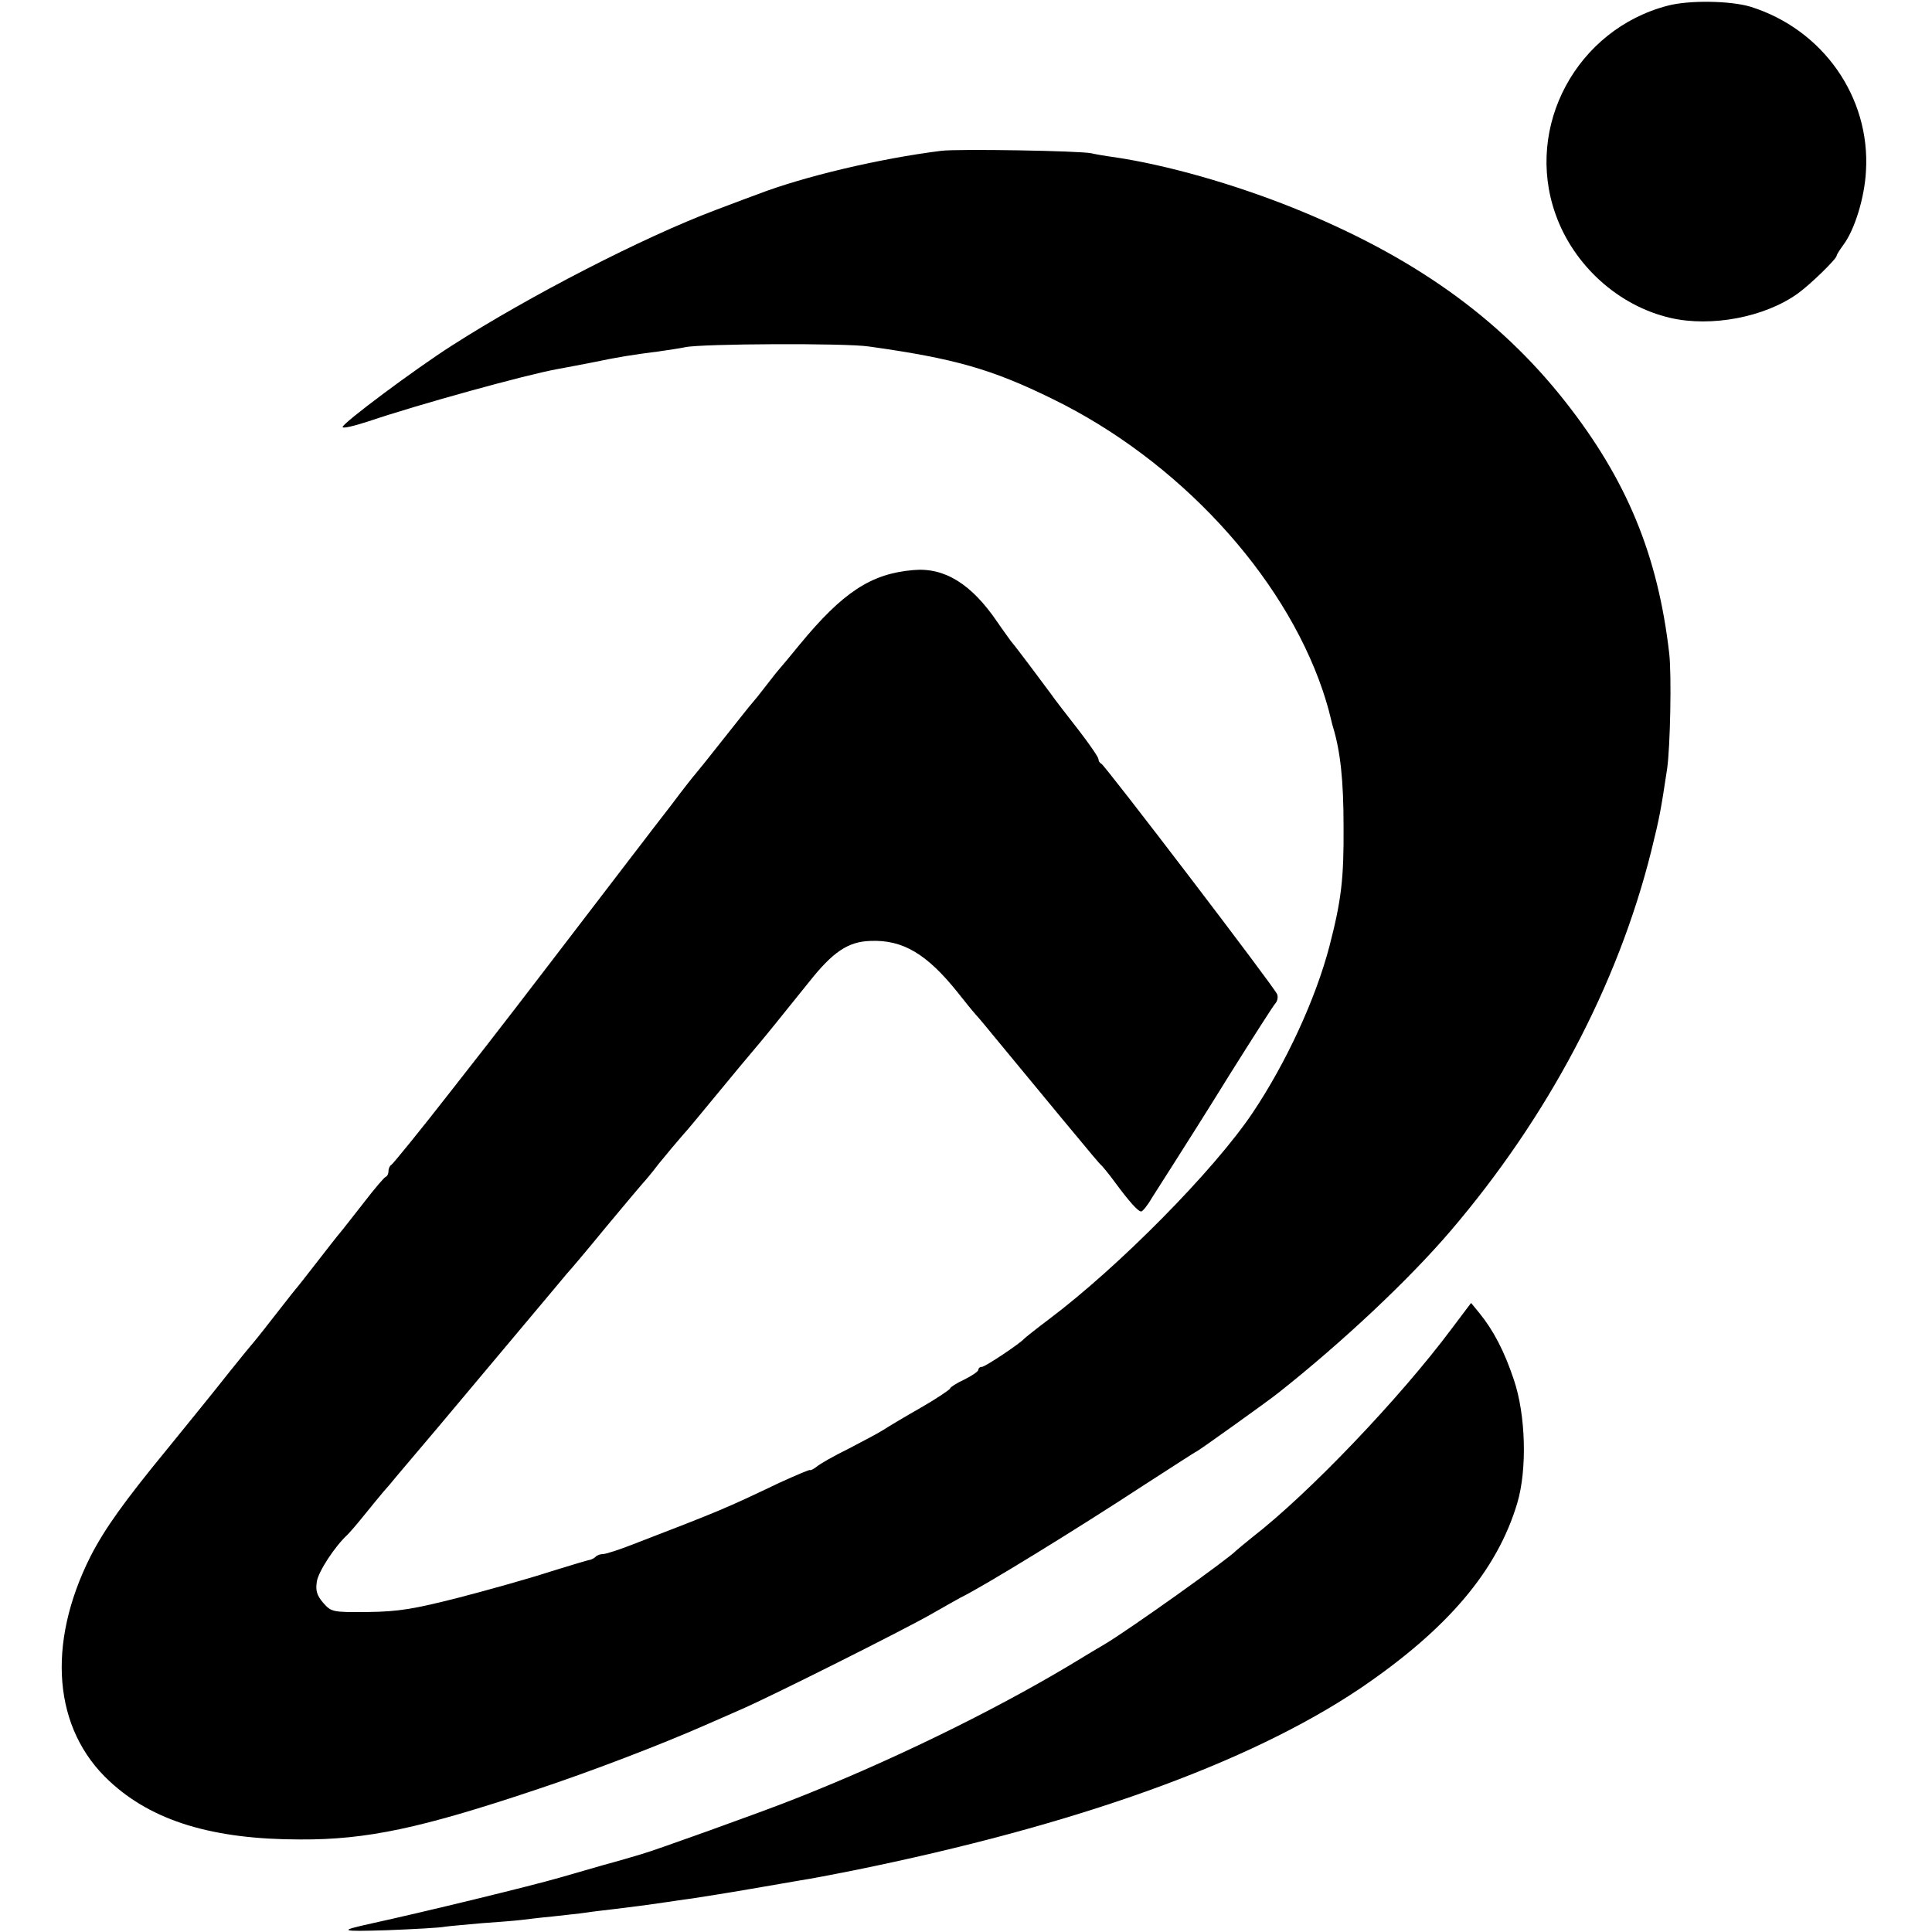 <?xml version="1.0" standalone="no"?>
<!DOCTYPE svg PUBLIC "-//W3C//DTD SVG 20010904//EN"
 "http://www.w3.org/TR/2001/REC-SVG-20010904/DTD/svg10.dtd">
<svg version="1.0" xmlns="http://www.w3.org/2000/svg"
 width="547pt" height="547pt" viewBox="0 0 547 547"
 preserveAspectRatio="xMidYMid meet">
<g transform="translate(0,547) scale(0.1,-0.1)"
fill="#000000" stroke="none">
<path d="M4722 5454 c-258 -67 -406 -342 -318 -590 51 -145 178 -260 325 -294
116 -27 268 2 361 69 35 25 110 98 110 107 0 3 9 17 20 32 31 42 59 132 63
207 13 210 -122 402 -327 466 -57 17 -173 19 -234 3z"/>
<path d="M2665 5043 c-176 -22 -390 -73 -520 -123 -11 -4 -65 -24 -120 -45
-204 -77 -523 -241 -745 -383 -105 -67 -310 -220 -310 -231 0 -5 33 3 73 16
142 48 446 132 535 148 18 3 63 12 100 19 72 15 108 21 187 31 28 4 61 9 75
12 46 10 454 12 520 2 243 -34 348 -64 521 -149 354 -173 652 -495 764 -825 9
-27 18 -58 20 -68 3 -10 6 -26 9 -35 21 -69 30 -151 30 -282 1 -146 -6 -208
-40 -339 -39 -149 -122 -329 -217 -471 -110 -164 -380 -437 -577 -585 -36 -27
-67 -52 -70 -55 -12 -14 -111 -80 -120 -80 -6 0 -10 -4 -10 -8 0 -5 -18 -17
-40 -28 -22 -10 -40 -22 -40 -25 0 -3 -37 -28 -82 -54 -46 -26 -94 -55 -108
-64 -14 -9 -58 -32 -98 -53 -41 -20 -81 -43 -89 -50 -9 -7 -18 -12 -20 -10 -2
1 -40 -15 -86 -36 -153 -73 -167 -79 -419 -176 -36 -14 -73 -26 -81 -26 -7 0
-17 -3 -21 -8 -4 -4 -11 -7 -14 -8 -4 0 -54 -15 -112 -33 -58 -19 -175 -52
-260 -74 -129 -33 -173 -40 -258 -41 -101 -1 -104 0 -127 26 -18 21 -22 35
-18 60 4 28 51 100 87 133 6 6 27 30 47 55 20 25 45 55 55 67 11 12 26 30 34
40 8 10 63 74 121 143 114 136 260 310 318 379 20 24 41 49 46 55 6 6 56 65
110 131 55 66 102 122 105 125 3 3 24 27 45 55 22 27 52 63 67 80 15 16 54 64
88 105 72 87 94 114 129 155 26 31 46 56 141 174 68 86 111 115 174 117 92 4
160 -37 246 -144 19 -24 43 -54 53 -65 11 -12 34 -40 52 -62 18 -22 61 -74 95
-115 34 -41 77 -93 95 -115 92 -111 108 -130 114 -135 3 -3 20 -23 36 -45 42
-57 67 -85 76 -85 4 0 18 17 30 38 13 20 42 66 65 102 23 36 94 148 157 250
64 102 121 191 127 198 7 7 9 19 6 27 -7 19 -488 649 -498 653 -5 2 -8 8 -8
13 0 5 -26 43 -57 83 -32 41 -67 86 -78 102 -22 30 -99 133 -113 149 -4 6 -22
30 -39 55 -73 107 -149 154 -237 146 -120 -10 -200 -63 -322 -211 -27 -33 -51
-62 -54 -65 -3 -3 -21 -25 -40 -50 -19 -25 -37 -47 -40 -50 -3 -3 -39 -48 -80
-100 -41 -52 -77 -97 -80 -100 -3 -3 -35 -43 -70 -90 -36 -46 -70 -91 -77
-100 -6 -8 -54 -70 -105 -137 -242 -316 -292 -382 -442 -573 -88 -113 -164
-206 -168 -208 -4 -2 -8 -10 -8 -17 0 -7 -3 -15 -8 -17 -4 -1 -32 -34 -62 -73
-30 -38 -60 -77 -67 -85 -7 -8 -35 -44 -63 -80 -28 -36 -56 -72 -63 -80 -7 -8
-37 -47 -67 -85 -30 -39 -57 -72 -60 -75 -3 -3 -32 -39 -65 -80 -32 -41 -110
-137 -171 -212 -124 -151 -178 -227 -218 -305 -125 -249 -105 -489 54 -636
121 -113 293 -165 540 -165 188 -1 342 32 665 140 157 52 355 128 480 183 28
12 75 33 105 46 83 36 456 223 535 268 39 22 77 44 85 48 62 30 323 190 523
321 78 50 142 92 144 92 3 0 206 145 233 167 182 144 369 320 487 458 275 322
473 695 568 1075 24 97 27 114 45 233 9 62 13 268 6 327 -32 278 -120 492
-296 715 -188 238 -432 411 -770 547 -170 68 -357 121 -505 143 -23 3 -52 8
-65 11 -29 7 -380 13 -425 7z"/>
<path d="M4110 1708 c-148 -198 -404 -466 -564 -590 -22 -18 -43 -35 -46 -38
-21 -23 -303 -224 -372 -265 -9 -5 -54 -32 -100 -60 -226 -135 -517 -276 -785
-381 -91 -36 -395 -145 -425 -153 -4 -1 -13 -4 -20 -6 -7 -2 -47 -14 -88 -25
-41 -12 -97 -28 -125 -36 -83 -24 -383 -97 -534 -130 -95 -21 -89 -23 44 -19
77 3 151 7 165 10 14 2 61 6 105 10 44 3 94 7 110 9 17 2 57 7 90 10 33 4 76
8 95 11 19 3 55 7 80 10 42 5 89 11 150 20 14 2 45 7 70 10 25 4 97 15 160 26
63 11 129 22 145 25 27 4 95 17 150 28 631 128 1119 303 1435 515 248 168 389
334 446 526 28 95 24 249 -10 349 -27 81 -58 140 -98 189 l-23 28 -55 -73z"/>
</g>
</svg>
